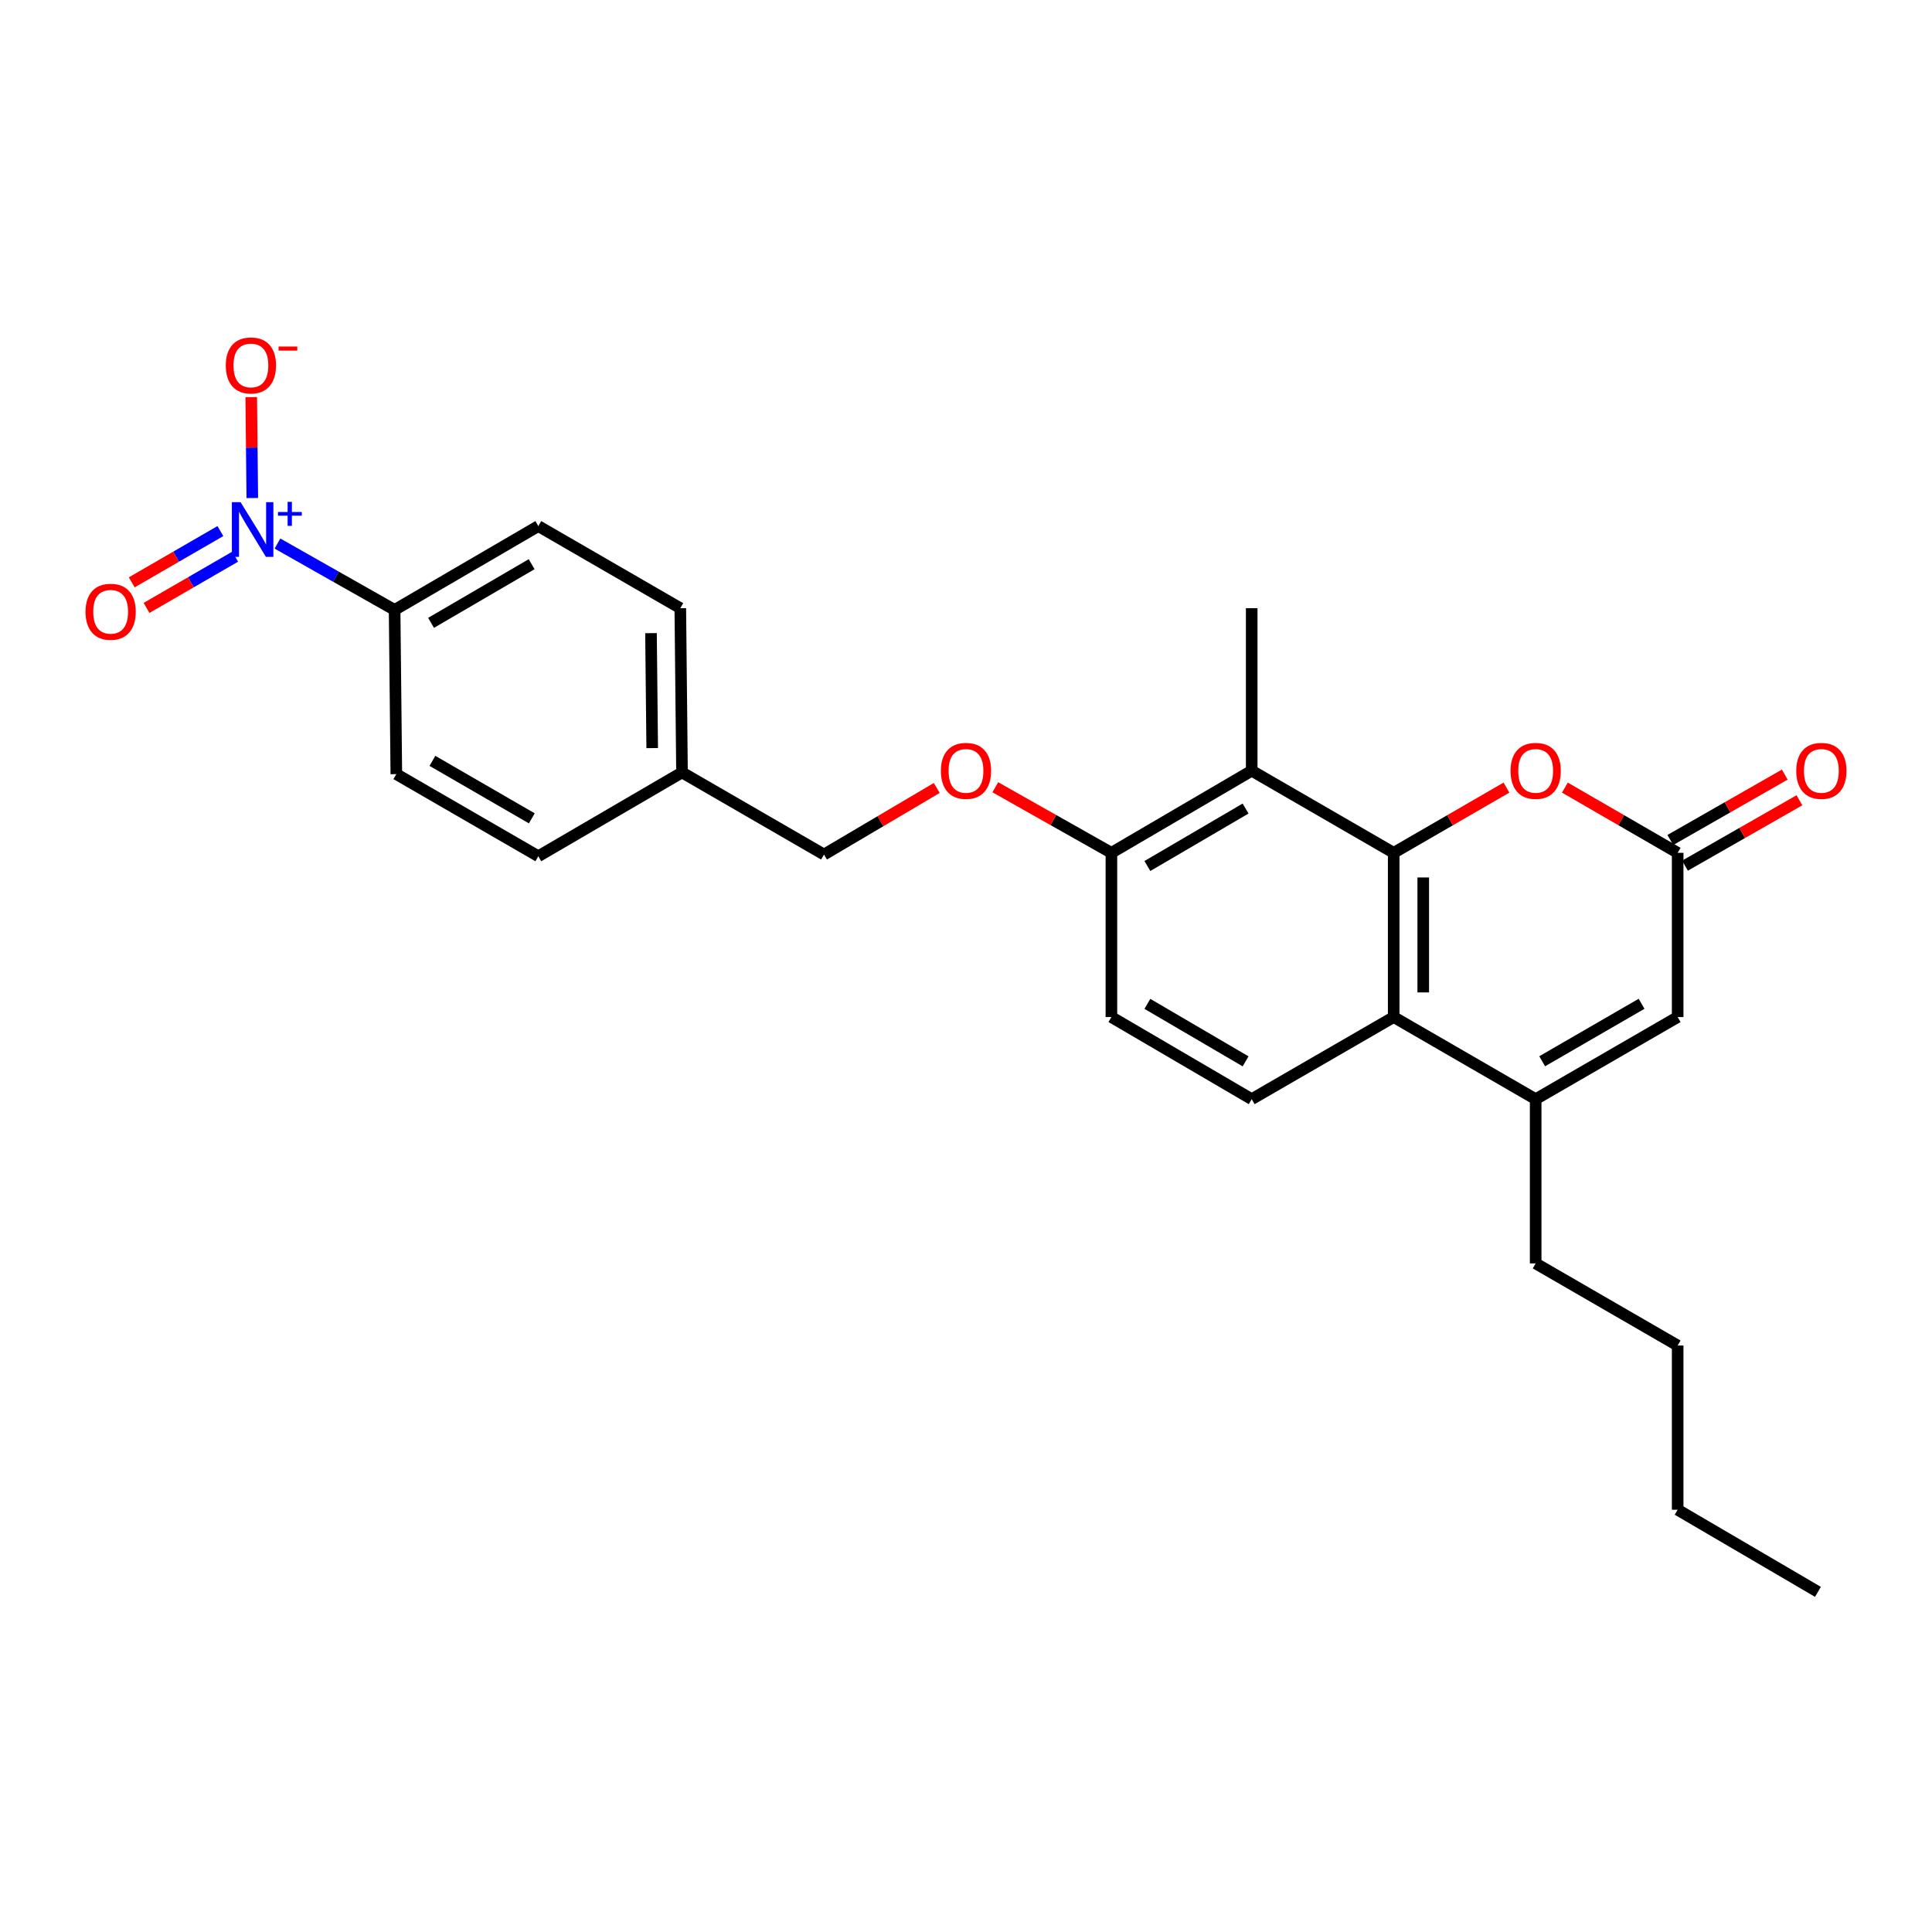 <?xml version='1.0' encoding='iso-8859-1'?>
<svg version='1.1' baseProfile='full'
              xmlns='http://www.w3.org/2000/svg'
                      xmlns:rdkit='http://www.rdkit.org/xml'
                      xmlns:xlink='http://www.w3.org/1999/xlink'
                  xml:space='preserve'
width='1000px' height='1000px' viewBox='0 0 1000 1000'>
<!-- END OF HEADER -->
<rect style='opacity:1.0;fill:#FFFFFF;stroke:none' width='1000' height='1000' x='0' y='0'> </rect>
<path class='bond-0' d='M 721.372,441.422 L 721.372,526.426' style='fill:none;fill-rule:evenodd;stroke:#000000;stroke-width:6px;stroke-linecap:butt;stroke-linejoin:miter;stroke-opacity:1' />
<path class='bond-0' d='M 736.669,454.173 L 736.669,513.675' style='fill:none;fill-rule:evenodd;stroke:#000000;stroke-width:6px;stroke-linecap:butt;stroke-linejoin:miter;stroke-opacity:1' />
<path class='bond-1' d='M 721.372,441.422 L 750.554,424.545' style='fill:none;fill-rule:evenodd;stroke:#000000;stroke-width:6px;stroke-linecap:butt;stroke-linejoin:miter;stroke-opacity:1' />
<path class='bond-1' d='M 750.554,424.545 L 779.737,407.667' style='fill:none;fill-rule:evenodd;stroke:#FF0000;stroke-width:6px;stroke-linecap:butt;stroke-linejoin:miter;stroke-opacity:1' />
<path class='bond-2' d='M 721.372,441.422 L 647.876,398.921' style='fill:none;fill-rule:evenodd;stroke:#000000;stroke-width:6px;stroke-linecap:butt;stroke-linejoin:miter;stroke-opacity:1' />
<path class='bond-3' d='M 143.612,281.346 L 173.93,298.516' style='fill:none;fill-rule:evenodd;stroke:#0000FF;stroke-width:6px;stroke-linecap:butt;stroke-linejoin:miter;stroke-opacity:1' />
<path class='bond-3' d='M 173.93,298.516 L 204.248,315.686' style='fill:none;fill-rule:evenodd;stroke:#000000;stroke-width:6px;stroke-linecap:butt;stroke-linejoin:miter;stroke-opacity:1' />
<path class='bond-4' d='M 130.59,257.783 L 130.316,231.663' style='fill:none;fill-rule:evenodd;stroke:#0000FF;stroke-width:6px;stroke-linecap:butt;stroke-linejoin:miter;stroke-opacity:1' />
<path class='bond-4' d='M 130.316,231.663 L 130.042,205.543' style='fill:none;fill-rule:evenodd;stroke:#FF0000;stroke-width:6px;stroke-linecap:butt;stroke-linejoin:miter;stroke-opacity:1' />
<path class='bond-5' d='M 114.069,274.885 L 91.128,288.151' style='fill:none;fill-rule:evenodd;stroke:#0000FF;stroke-width:6px;stroke-linecap:butt;stroke-linejoin:miter;stroke-opacity:1' />
<path class='bond-5' d='M 91.128,288.151 L 68.187,301.418' style='fill:none;fill-rule:evenodd;stroke:#FF0000;stroke-width:6px;stroke-linecap:butt;stroke-linejoin:miter;stroke-opacity:1' />
<path class='bond-5' d='M 121.727,288.127 L 98.786,301.394' style='fill:none;fill-rule:evenodd;stroke:#0000FF;stroke-width:6px;stroke-linecap:butt;stroke-linejoin:miter;stroke-opacity:1' />
<path class='bond-5' d='M 98.786,301.394 L 75.845,314.66' style='fill:none;fill-rule:evenodd;stroke:#FF0000;stroke-width:6px;stroke-linecap:butt;stroke-linejoin:miter;stroke-opacity:1' />
<path class='bond-6' d='M 721.372,526.426 L 794.859,568.927' style='fill:none;fill-rule:evenodd;stroke:#000000;stroke-width:6px;stroke-linecap:butt;stroke-linejoin:miter;stroke-opacity:1' />
<path class='bond-7' d='M 721.372,526.426 L 647.876,568.927' style='fill:none;fill-rule:evenodd;stroke:#000000;stroke-width:6px;stroke-linecap:butt;stroke-linejoin:miter;stroke-opacity:1' />
<path class='bond-8' d='M 794.859,568.927 L 794.859,653.939' style='fill:none;fill-rule:evenodd;stroke:#000000;stroke-width:6px;stroke-linecap:butt;stroke-linejoin:miter;stroke-opacity:1' />
<path class='bond-9' d='M 794.859,568.927 L 868.355,526.426' style='fill:none;fill-rule:evenodd;stroke:#000000;stroke-width:6px;stroke-linecap:butt;stroke-linejoin:miter;stroke-opacity:1' />
<path class='bond-9' d='M 798.226,549.309 L 849.673,519.558' style='fill:none;fill-rule:evenodd;stroke:#000000;stroke-width:6px;stroke-linecap:butt;stroke-linejoin:miter;stroke-opacity:1' />
<path class='bond-10' d='M 809.982,407.666 L 839.168,424.544' style='fill:none;fill-rule:evenodd;stroke:#FF0000;stroke-width:6px;stroke-linecap:butt;stroke-linejoin:miter;stroke-opacity:1' />
<path class='bond-10' d='M 839.168,424.544 L 868.355,441.422' style='fill:none;fill-rule:evenodd;stroke:#000000;stroke-width:6px;stroke-linecap:butt;stroke-linejoin:miter;stroke-opacity:1' />
<path class='bond-11' d='M 647.876,398.921 L 575.264,441.422' style='fill:none;fill-rule:evenodd;stroke:#000000;stroke-width:6px;stroke-linecap:butt;stroke-linejoin:miter;stroke-opacity:1' />
<path class='bond-11' d='M 644.712,418.498 L 593.883,448.249' style='fill:none;fill-rule:evenodd;stroke:#000000;stroke-width:6px;stroke-linecap:butt;stroke-linejoin:miter;stroke-opacity:1' />
<path class='bond-12' d='M 647.876,398.921 L 647.876,314.802' style='fill:none;fill-rule:evenodd;stroke:#000000;stroke-width:6px;stroke-linecap:butt;stroke-linejoin:miter;stroke-opacity:1' />
<path class='bond-13' d='M 868.355,441.422 L 868.355,526.426' style='fill:none;fill-rule:evenodd;stroke:#000000;stroke-width:6px;stroke-linecap:butt;stroke-linejoin:miter;stroke-opacity:1' />
<path class='bond-14' d='M 872.15,448.063 L 901.769,431.139' style='fill:none;fill-rule:evenodd;stroke:#000000;stroke-width:6px;stroke-linecap:butt;stroke-linejoin:miter;stroke-opacity:1' />
<path class='bond-14' d='M 901.769,431.139 L 931.388,414.214' style='fill:none;fill-rule:evenodd;stroke:#FF0000;stroke-width:6px;stroke-linecap:butt;stroke-linejoin:miter;stroke-opacity:1' />
<path class='bond-14' d='M 864.56,434.781 L 894.18,417.857' style='fill:none;fill-rule:evenodd;stroke:#000000;stroke-width:6px;stroke-linecap:butt;stroke-linejoin:miter;stroke-opacity:1' />
<path class='bond-14' d='M 894.18,417.857 L 923.799,400.932' style='fill:none;fill-rule:evenodd;stroke:#FF0000;stroke-width:6px;stroke-linecap:butt;stroke-linejoin:miter;stroke-opacity:1' />
<path class='bond-15' d='M 204.248,315.686 L 278.628,272.3' style='fill:none;fill-rule:evenodd;stroke:#000000;stroke-width:6px;stroke-linecap:butt;stroke-linejoin:miter;stroke-opacity:1' />
<path class='bond-15' d='M 223.113,322.392 L 275.179,292.022' style='fill:none;fill-rule:evenodd;stroke:#000000;stroke-width:6px;stroke-linecap:butt;stroke-linejoin:miter;stroke-opacity:1' />
<path class='bond-16' d='M 204.248,315.686 L 205.141,400.689' style='fill:none;fill-rule:evenodd;stroke:#000000;stroke-width:6px;stroke-linecap:butt;stroke-linejoin:miter;stroke-opacity:1' />
<path class='bond-17' d='M 647.876,568.927 L 575.264,526.426' style='fill:none;fill-rule:evenodd;stroke:#000000;stroke-width:6px;stroke-linecap:butt;stroke-linejoin:miter;stroke-opacity:1' />
<path class='bond-17' d='M 644.712,549.35 L 593.883,519.599' style='fill:none;fill-rule:evenodd;stroke:#000000;stroke-width:6px;stroke-linecap:butt;stroke-linejoin:miter;stroke-opacity:1' />
<path class='bond-18' d='M 575.264,441.422 L 545.212,424.452' style='fill:none;fill-rule:evenodd;stroke:#000000;stroke-width:6px;stroke-linecap:butt;stroke-linejoin:miter;stroke-opacity:1' />
<path class='bond-18' d='M 545.212,424.452 L 515.161,407.482' style='fill:none;fill-rule:evenodd;stroke:#FF0000;stroke-width:6px;stroke-linecap:butt;stroke-linejoin:miter;stroke-opacity:1' />
<path class='bond-19' d='M 575.264,441.422 L 575.264,526.426' style='fill:none;fill-rule:evenodd;stroke:#000000;stroke-width:6px;stroke-linecap:butt;stroke-linejoin:miter;stroke-opacity:1' />
<path class='bond-20' d='M 484.866,407.854 L 455.685,425.08' style='fill:none;fill-rule:evenodd;stroke:#FF0000;stroke-width:6px;stroke-linecap:butt;stroke-linejoin:miter;stroke-opacity:1' />
<path class='bond-20' d='M 455.685,425.08 L 426.504,442.306' style='fill:none;fill-rule:evenodd;stroke:#000000;stroke-width:6px;stroke-linecap:butt;stroke-linejoin:miter;stroke-opacity:1' />
<path class='bond-21' d='M 205.141,400.689 L 278.628,443.19' style='fill:none;fill-rule:evenodd;stroke:#000000;stroke-width:6px;stroke-linecap:butt;stroke-linejoin:miter;stroke-opacity:1' />
<path class='bond-21' d='M 223.823,393.822 L 275.264,423.573' style='fill:none;fill-rule:evenodd;stroke:#000000;stroke-width:6px;stroke-linecap:butt;stroke-linejoin:miter;stroke-opacity:1' />
<path class='bond-22' d='M 278.628,272.3 L 352.124,314.802' style='fill:none;fill-rule:evenodd;stroke:#000000;stroke-width:6px;stroke-linecap:butt;stroke-linejoin:miter;stroke-opacity:1' />
<path class='bond-23' d='M 426.504,442.306 L 353.008,399.805' style='fill:none;fill-rule:evenodd;stroke:#000000;stroke-width:6px;stroke-linecap:butt;stroke-linejoin:miter;stroke-opacity:1' />
<path class='bond-24' d='M 353.008,399.805 L 278.628,443.19' style='fill:none;fill-rule:evenodd;stroke:#000000;stroke-width:6px;stroke-linecap:butt;stroke-linejoin:miter;stroke-opacity:1' />
<path class='bond-25' d='M 353.008,399.805 L 352.124,314.802' style='fill:none;fill-rule:evenodd;stroke:#000000;stroke-width:6px;stroke-linecap:butt;stroke-linejoin:miter;stroke-opacity:1' />
<path class='bond-25' d='M 337.579,387.213 L 336.96,327.711' style='fill:none;fill-rule:evenodd;stroke:#000000;stroke-width:6px;stroke-linecap:butt;stroke-linejoin:miter;stroke-opacity:1' />
<path class='bond-26' d='M 794.859,653.939 L 868.355,696.44' style='fill:none;fill-rule:evenodd;stroke:#000000;stroke-width:6px;stroke-linecap:butt;stroke-linejoin:miter;stroke-opacity:1' />
<path class='bond-27' d='M 868.355,696.44 L 868.355,781.443' style='fill:none;fill-rule:evenodd;stroke:#000000;stroke-width:6px;stroke-linecap:butt;stroke-linejoin:miter;stroke-opacity:1' />
<path class='bond-28' d='M 868.355,781.443 L 940.967,823.945' style='fill:none;fill-rule:evenodd;stroke:#000000;stroke-width:6px;stroke-linecap:butt;stroke-linejoin:miter;stroke-opacity:1' />
<path  class='atom-1' d='M 124.501 259.908
L 133.781 274.908
Q 134.701 276.388, 136.181 279.068
Q 137.661 281.748, 137.741 281.908
L 137.741 259.908
L 141.501 259.908
L 141.501 288.228
L 137.621 288.228
L 127.661 271.828
Q 126.501 269.908, 125.261 267.708
Q 124.061 265.508, 123.701 264.828
L 123.701 288.228
L 120.021 288.228
L 120.021 259.908
L 124.501 259.908
' fill='#0000FF'/>
<path  class='atom-1' d='M 143.877 265.013
L 148.867 265.013
L 148.867 259.759
L 151.084 259.759
L 151.084 265.013
L 156.206 265.013
L 156.206 266.913
L 151.084 266.913
L 151.084 272.193
L 148.867 272.193
L 148.867 266.913
L 143.877 266.913
L 143.877 265.013
' fill='#0000FF'/>
<path  class='atom-4' d='M 781.859 399.001
Q 781.859 392.201, 785.219 388.401
Q 788.579 384.601, 794.859 384.601
Q 801.139 384.601, 804.499 388.401
Q 807.859 392.201, 807.859 399.001
Q 807.859 405.881, 804.459 409.801
Q 801.059 413.681, 794.859 413.681
Q 788.619 413.681, 785.219 409.801
Q 781.859 405.921, 781.859 399.001
M 794.859 410.481
Q 799.179 410.481, 801.499 407.601
Q 803.859 404.681, 803.859 399.001
Q 803.859 393.441, 801.499 390.641
Q 799.179 387.801, 794.859 387.801
Q 790.539 387.801, 788.179 390.601
Q 785.859 393.401, 785.859 399.001
Q 785.859 404.721, 788.179 407.601
Q 790.539 410.481, 794.859 410.481
' fill='#FF0000'/>
<path  class='atom-11' d='M 116.869 189.145
Q 116.869 182.345, 120.229 178.545
Q 123.589 174.745, 129.869 174.745
Q 136.149 174.745, 139.509 178.545
Q 142.869 182.345, 142.869 189.145
Q 142.869 196.025, 139.469 199.945
Q 136.069 203.825, 129.869 203.825
Q 123.629 203.825, 120.229 199.945
Q 116.869 196.065, 116.869 189.145
M 129.869 200.625
Q 134.189 200.625, 136.509 197.745
Q 138.869 194.825, 138.869 189.145
Q 138.869 183.585, 136.509 180.785
Q 134.189 177.945, 129.869 177.945
Q 125.549 177.945, 123.189 180.745
Q 120.869 183.545, 120.869 189.145
Q 120.869 194.865, 123.189 197.745
Q 125.549 200.625, 129.869 200.625
' fill='#FF0000'/>
<path  class='atom-11' d='M 144.189 179.367
L 153.877 179.367
L 153.877 181.479
L 144.189 181.479
L 144.189 179.367
' fill='#FF0000'/>
<path  class='atom-12' d='M 44.265 316.649
Q 44.265 309.849, 47.625 306.049
Q 50.985 302.249, 57.265 302.249
Q 63.545 302.249, 66.905 306.049
Q 70.265 309.849, 70.265 316.649
Q 70.265 323.529, 66.865 327.449
Q 63.465 331.329, 57.265 331.329
Q 51.025 331.329, 47.625 327.449
Q 44.265 323.569, 44.265 316.649
M 57.265 328.129
Q 61.585 328.129, 63.905 325.249
Q 66.265 322.329, 66.265 316.649
Q 66.265 311.089, 63.905 308.289
Q 61.585 305.449, 57.265 305.449
Q 52.945 305.449, 50.585 308.249
Q 48.265 311.049, 48.265 316.649
Q 48.265 322.369, 50.585 325.249
Q 52.945 328.129, 57.265 328.129
' fill='#FF0000'/>
<path  class='atom-13' d='M 487 399.001
Q 487 392.201, 490.36 388.401
Q 493.72 384.601, 500 384.601
Q 506.28 384.601, 509.64 388.401
Q 513 392.201, 513 399.001
Q 513 405.881, 509.6 409.801
Q 506.2 413.681, 500 413.681
Q 493.76 413.681, 490.36 409.801
Q 487 405.921, 487 399.001
M 500 410.481
Q 504.32 410.481, 506.64 407.601
Q 509 404.681, 509 399.001
Q 509 393.441, 506.64 390.641
Q 504.32 387.801, 500 387.801
Q 495.68 387.801, 493.32 390.601
Q 491 393.401, 491 399.001
Q 491 404.721, 493.32 407.601
Q 495.68 410.481, 500 410.481
' fill='#FF0000'/>
<path  class='atom-14' d='M 929.735 399.001
Q 929.735 392.201, 933.095 388.401
Q 936.455 384.601, 942.735 384.601
Q 949.015 384.601, 952.375 388.401
Q 955.735 392.201, 955.735 399.001
Q 955.735 405.881, 952.335 409.801
Q 948.935 413.681, 942.735 413.681
Q 936.495 413.681, 933.095 409.801
Q 929.735 405.921, 929.735 399.001
M 942.735 410.481
Q 947.055 410.481, 949.375 407.601
Q 951.735 404.681, 951.735 399.001
Q 951.735 393.441, 949.375 390.641
Q 947.055 387.801, 942.735 387.801
Q 938.415 387.801, 936.055 390.601
Q 933.735 393.401, 933.735 399.001
Q 933.735 404.721, 936.055 407.601
Q 938.415 410.481, 942.735 410.481
' fill='#FF0000'/>
</svg>
